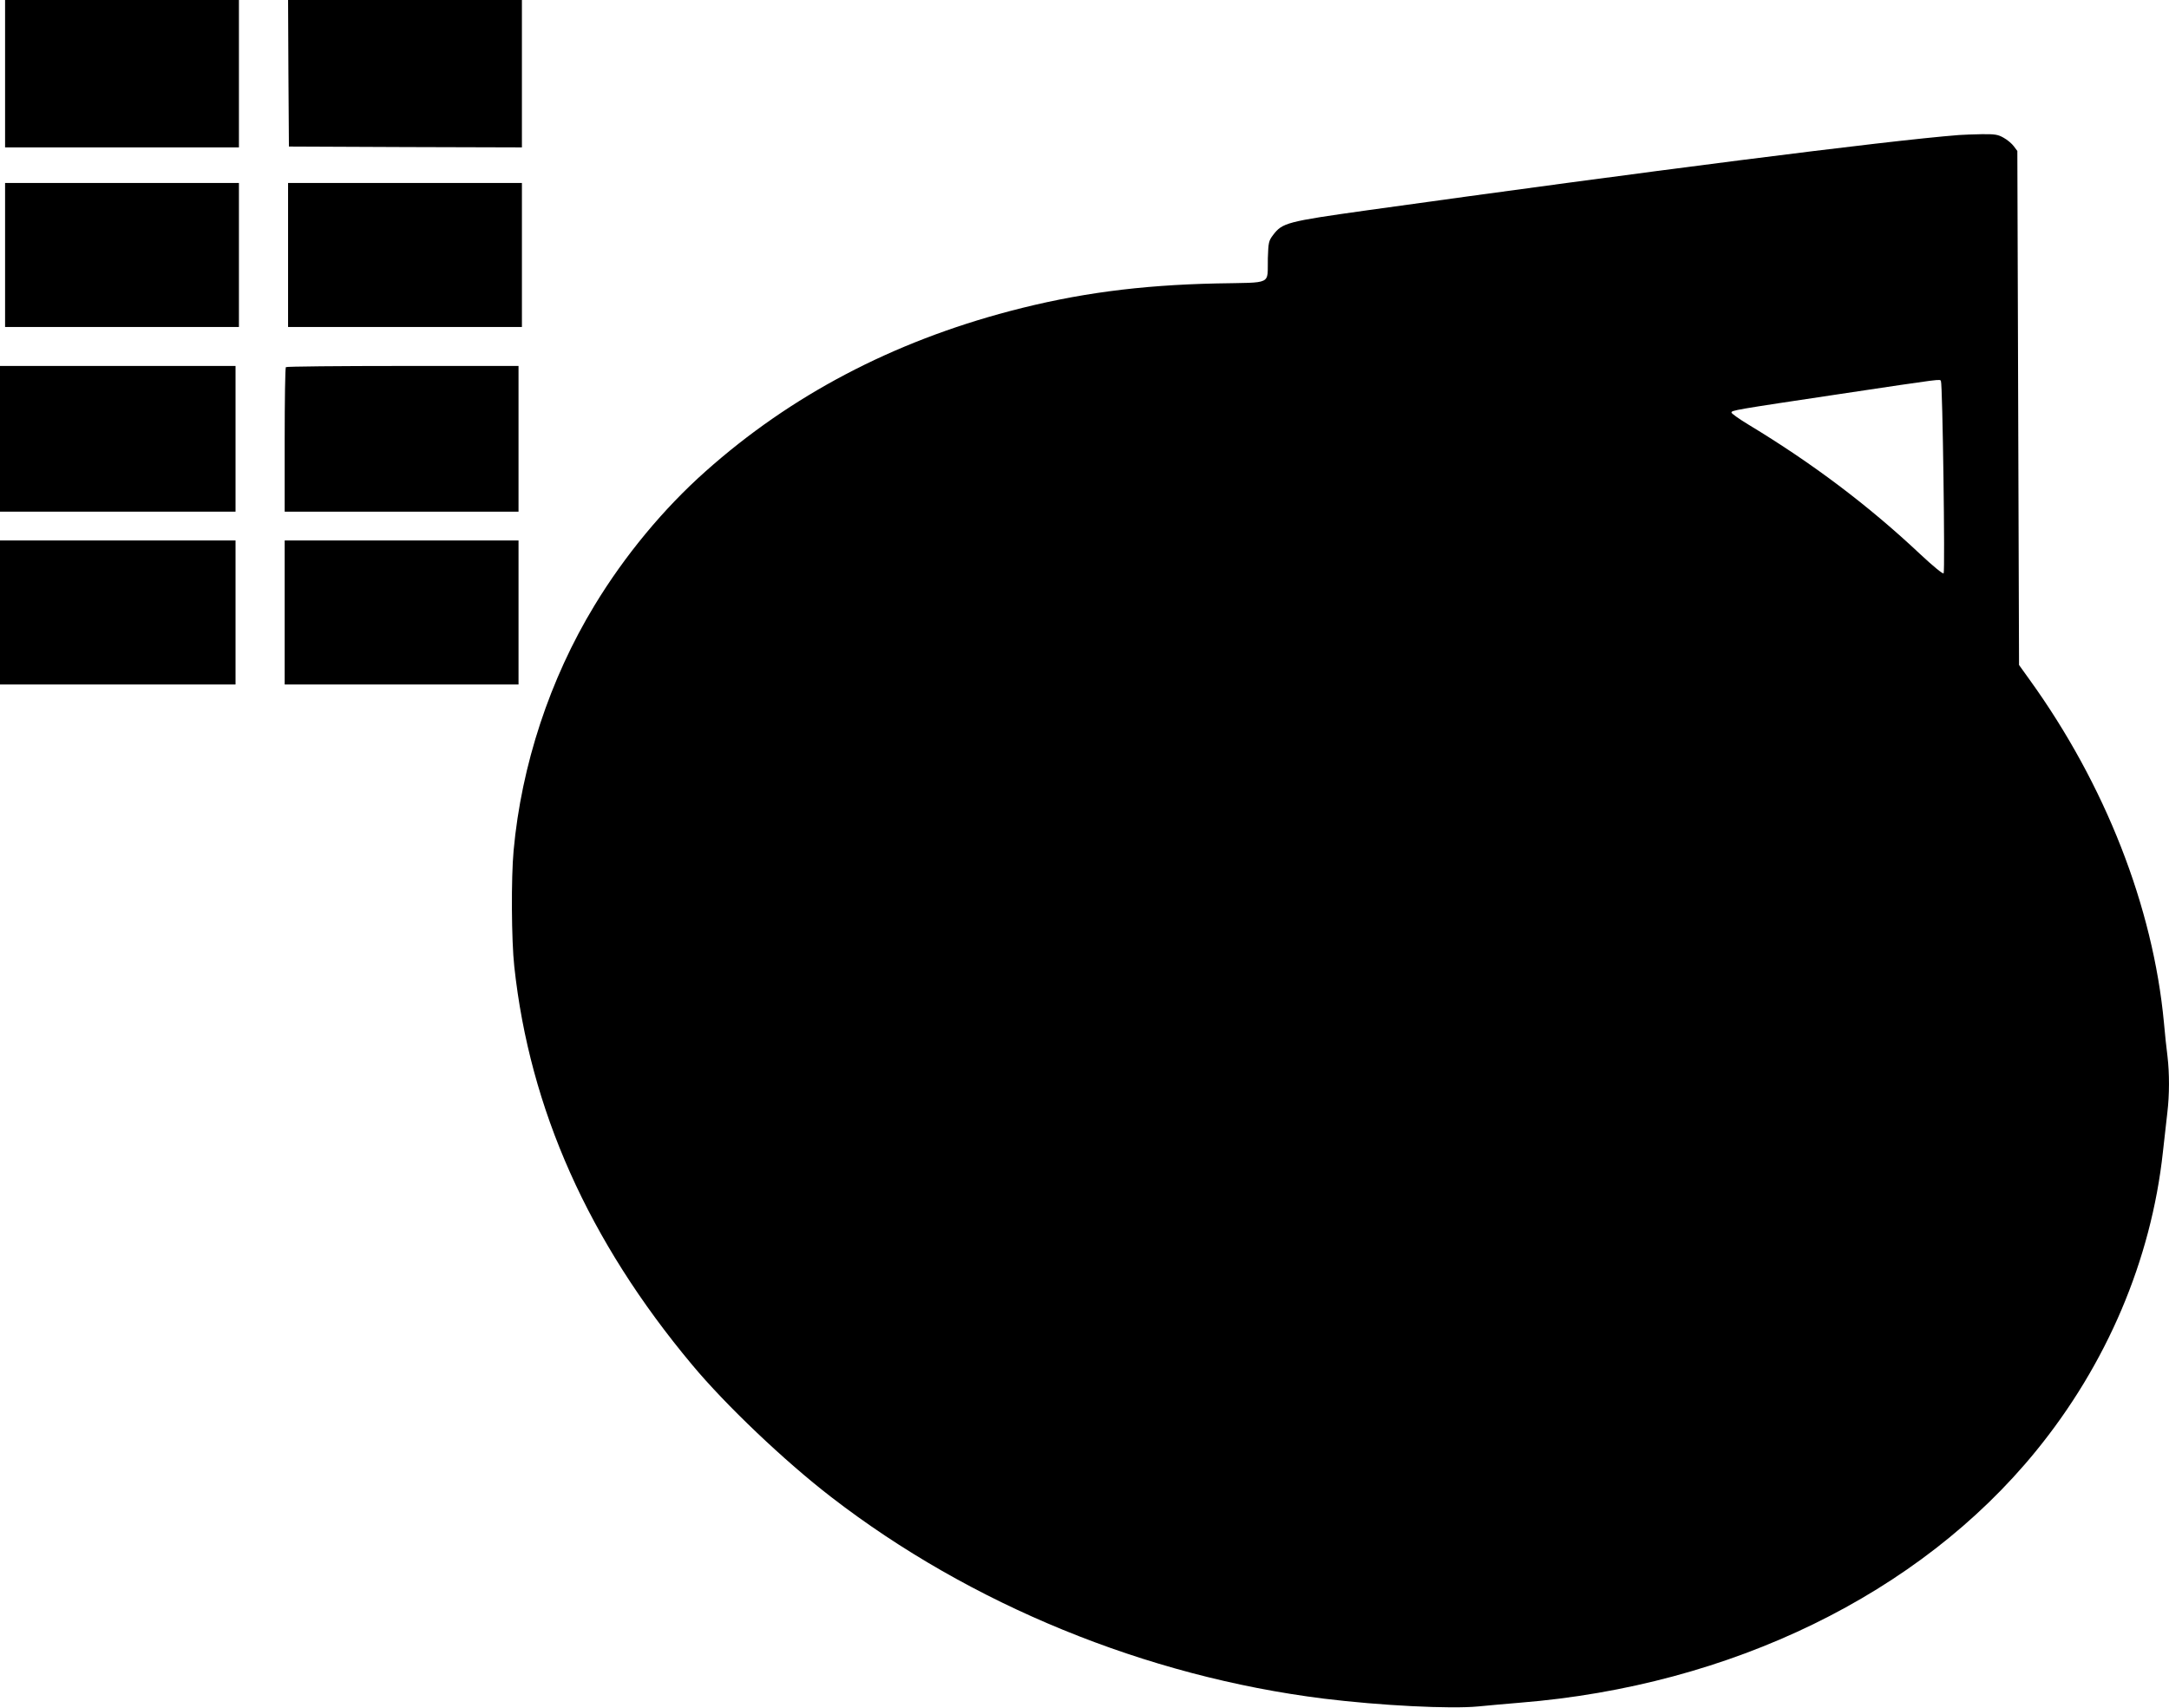 <?xml version="1.0" standalone="no"?>
<!DOCTYPE svg PUBLIC "-//W3C//DTD SVG 20010904//EN"
 "http://www.w3.org/TR/2001/REC-SVG-20010904/DTD/svg10.dtd">
<svg version="1.0" xmlns="http://www.w3.org/2000/svg"
 width="1280pt" height="1008pt" viewBox="0 0 1280 1008"
 preserveAspectRatio="xMidYMid meet">
<g transform="translate(0,1008) scale(0.1,-0.1)"
fill="#000000" stroke="none">
<path d="M30 9645 l0 -435 690 0 690 0 0 435 0 435 -690 0 -690 0 0 -435z"/>
<path d="M1702 9648 l3 -433 688 -3 687 -2 0 435 0 435 -690 0 -690 0 2 -432z"/>
<path d="M11560 9283 c-424 -33 -1856 -216 -3490 -444 -478 -67 -502 -74 -557
-146 -26 -34 -28 -44 -31 -137 -4 -161 35 -142 -304 -149 -455 -10 -823 -59
-1218 -163 -694 -183 -1292 -497 -1795 -945 -248 -220 -479 -499 -657 -793
-263 -433 -431 -942 -477 -1446 -15 -162 -13 -531 4 -685 91 -842 438 -1619
1049 -2350 198 -238 546 -569 821 -781 822 -635 1858 -1059 2907 -1190 333
-41 748 -62 912 -46 61 6 172 16 246 22 1245 100 2356 641 3043 1483 420 514
682 1131 751 1767 9 80 21 184 26 231 13 108 13 233 1 335 -6 43 -15 133 -21
199 -64 682 -346 1404 -794 2025 l-61 85 -5 1517 -5 1517 -21 28 c-11 15 -38
38 -60 50 -33 19 -52 22 -129 21 -49 -1 -110 -3 -135 -5z m-106 -1452 c10 -16
25 -1126 16 -1135 -5 -5 -62 42 -137 112 -306 288 -638 538 -1012 764 -58 35
-104 68 -103 73 1 13 9 15 644 110 614 92 585 88 592 76z"/>
<path d="M30 8575 l0 -425 690 0 690 0 0 425 0 425 -690 0 -690 0 0 -425z"/>
<path d="M1700 8575 l0 -425 690 0 690 0 0 425 0 425 -690 0 -690 0 0 -425z"/>
<path d="M0 7490 l0 -430 695 0 695 0 0 430 0 430 -695 0 -695 0 0 -430z"/>
<path d="M1687 7913 c-4 -3 -7 -197 -7 -430 l0 -423 690 0 690 0 0 430 0 430
-683 0 c-376 0 -687 -3 -690 -7z"/>
<path d="M0 6465 l0 -425 695 0 695 0 0 425 0 425 -695 0 -695 0 0 -425z"/>
<path d="M1680 6465 l0 -425 690 0 690 0 0 425 0 425 -690 0 -690 0 0 -425z"/>
</g>
</svg>
